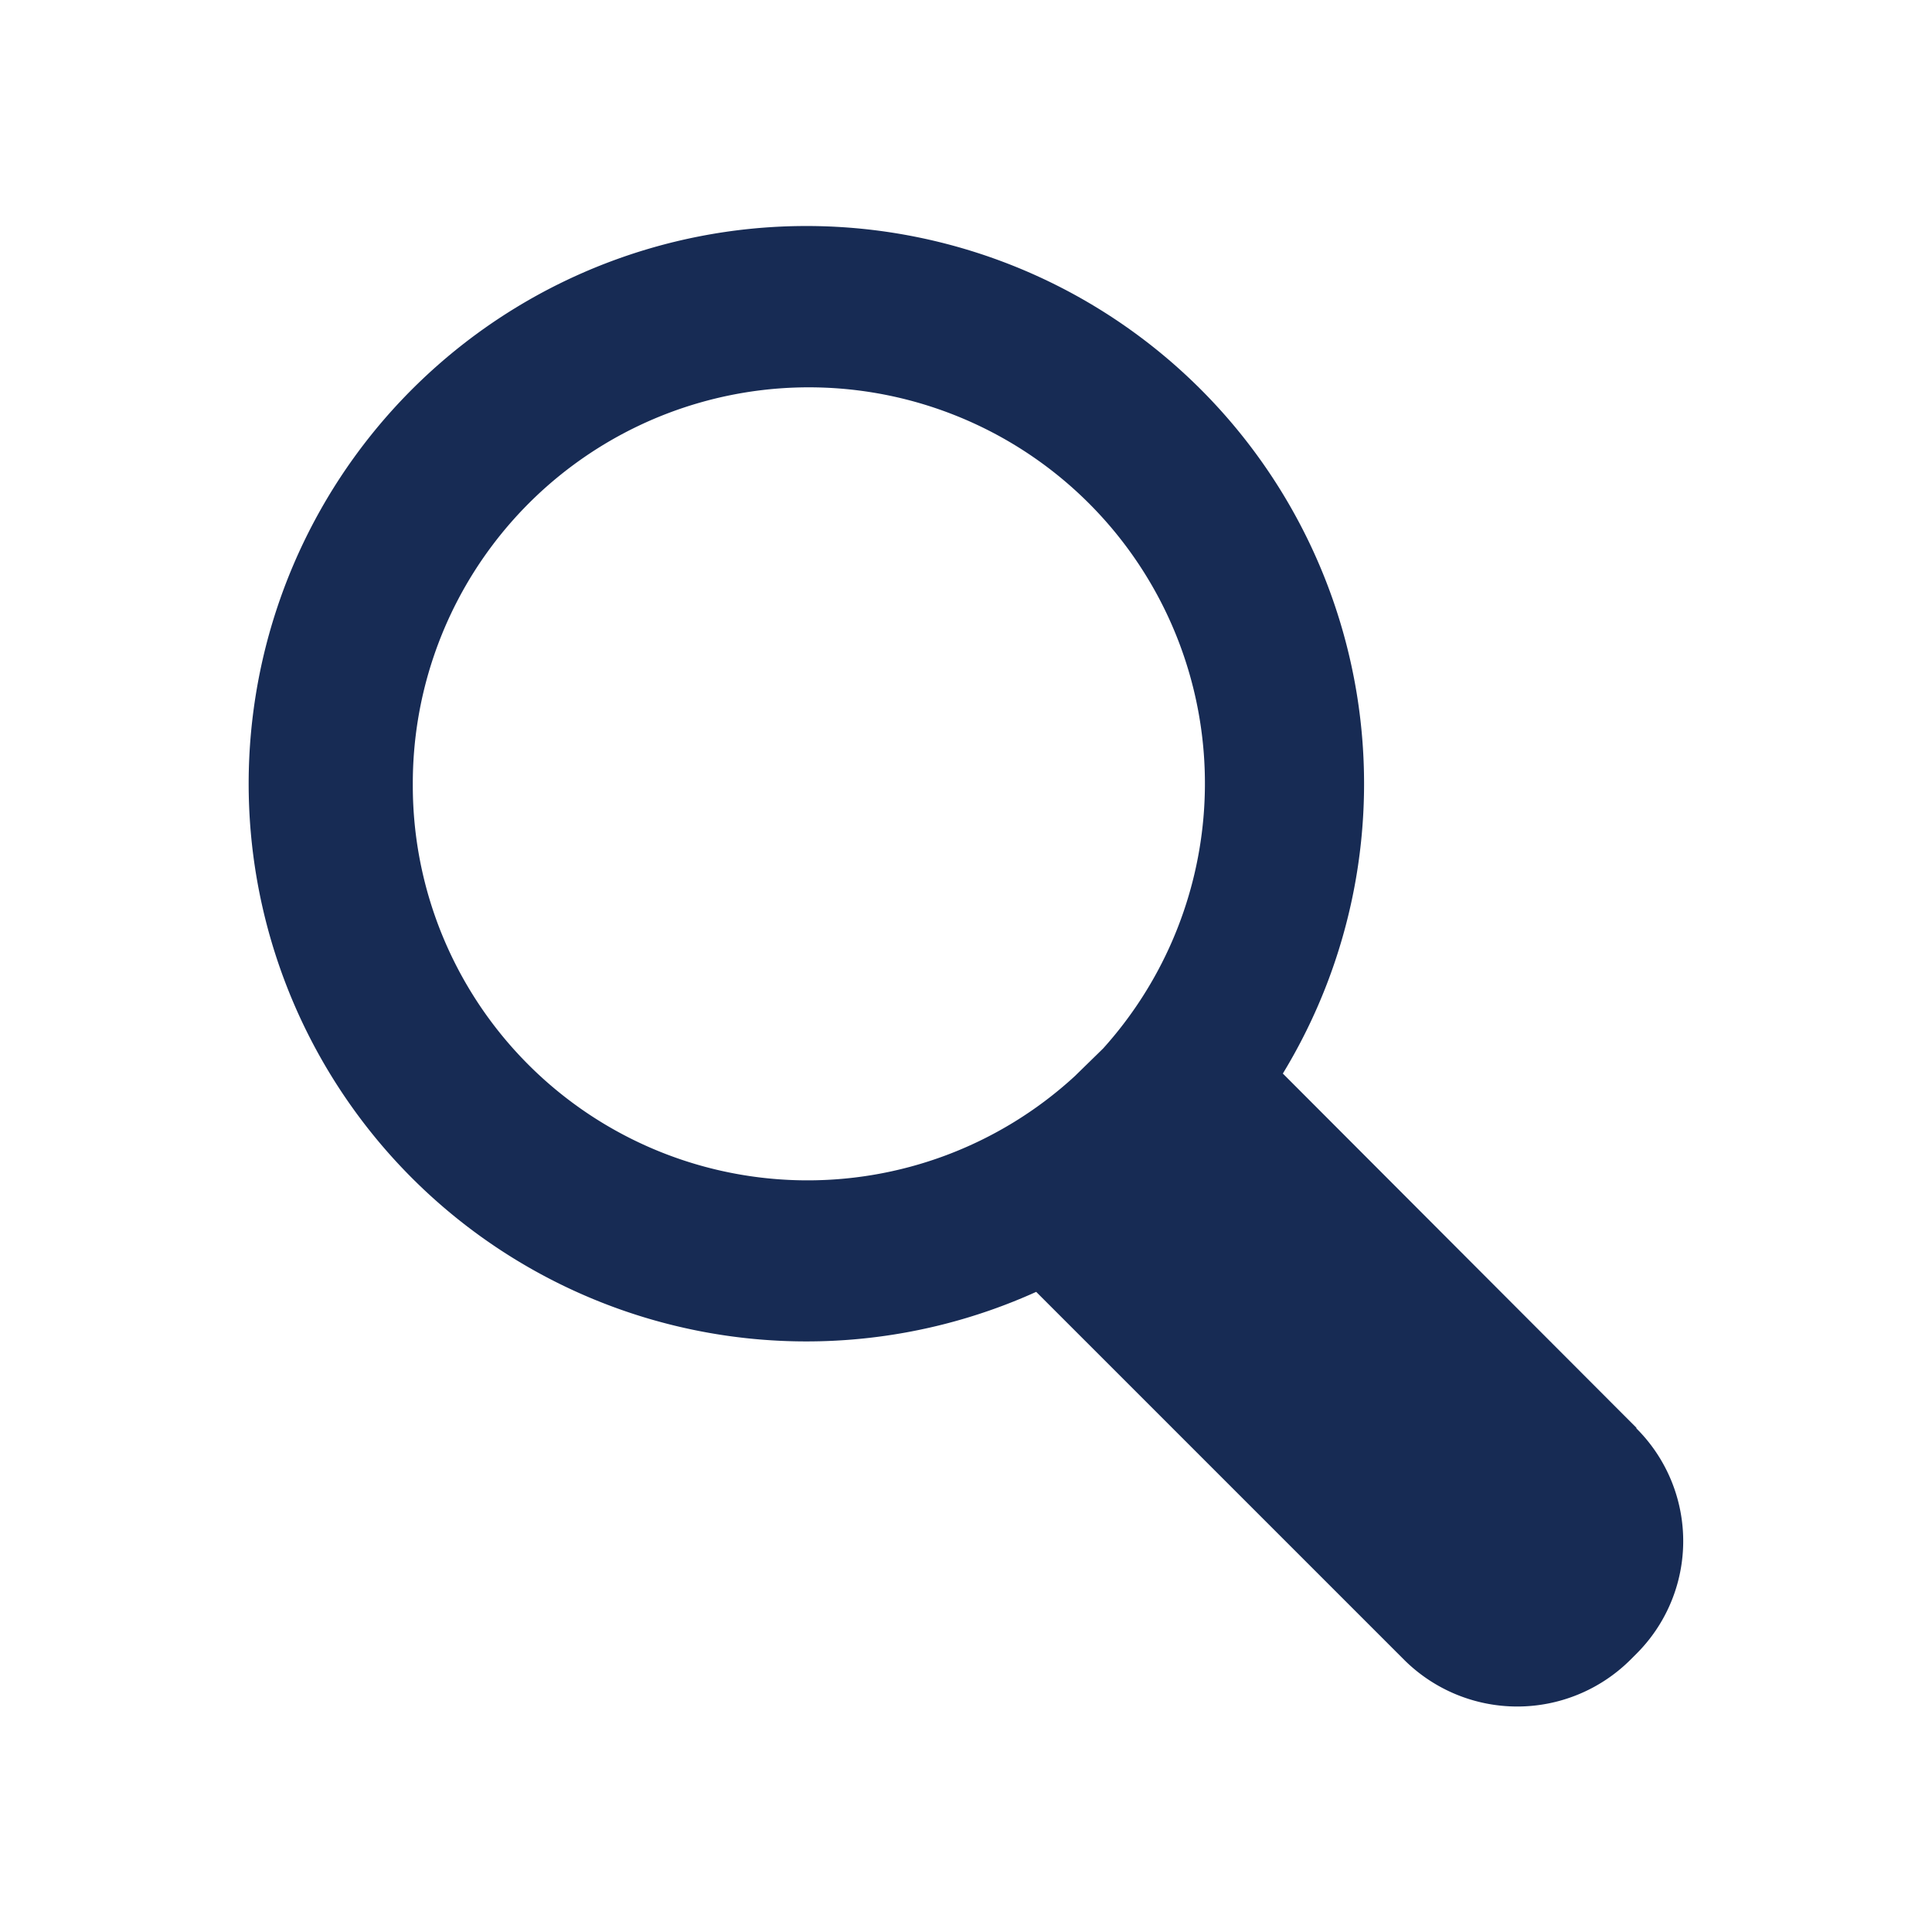 <svg xmlns="http://www.w3.org/2000/svg" viewBox="0 0 30 30"><defs><style>.cls-1{fill:#172b54;}</style></defs><g id="Layer_2" data-name="Layer 2"><path class="cls-1" d="M25.41,22.17l-5.49-5.5a8.66,8.66,0,1,0-3.83,3.39l5.72,5.72a2.49,2.49,0,0,0,3.5,0l.1-.1a2.47,2.47,0,0,0,0-3.5Zm-19-10a6.15,6.15,0,1,1,10.72,4.11l-.44.43A6.13,6.13,0,0,1,6.41,12.21Z"/></g></svg>